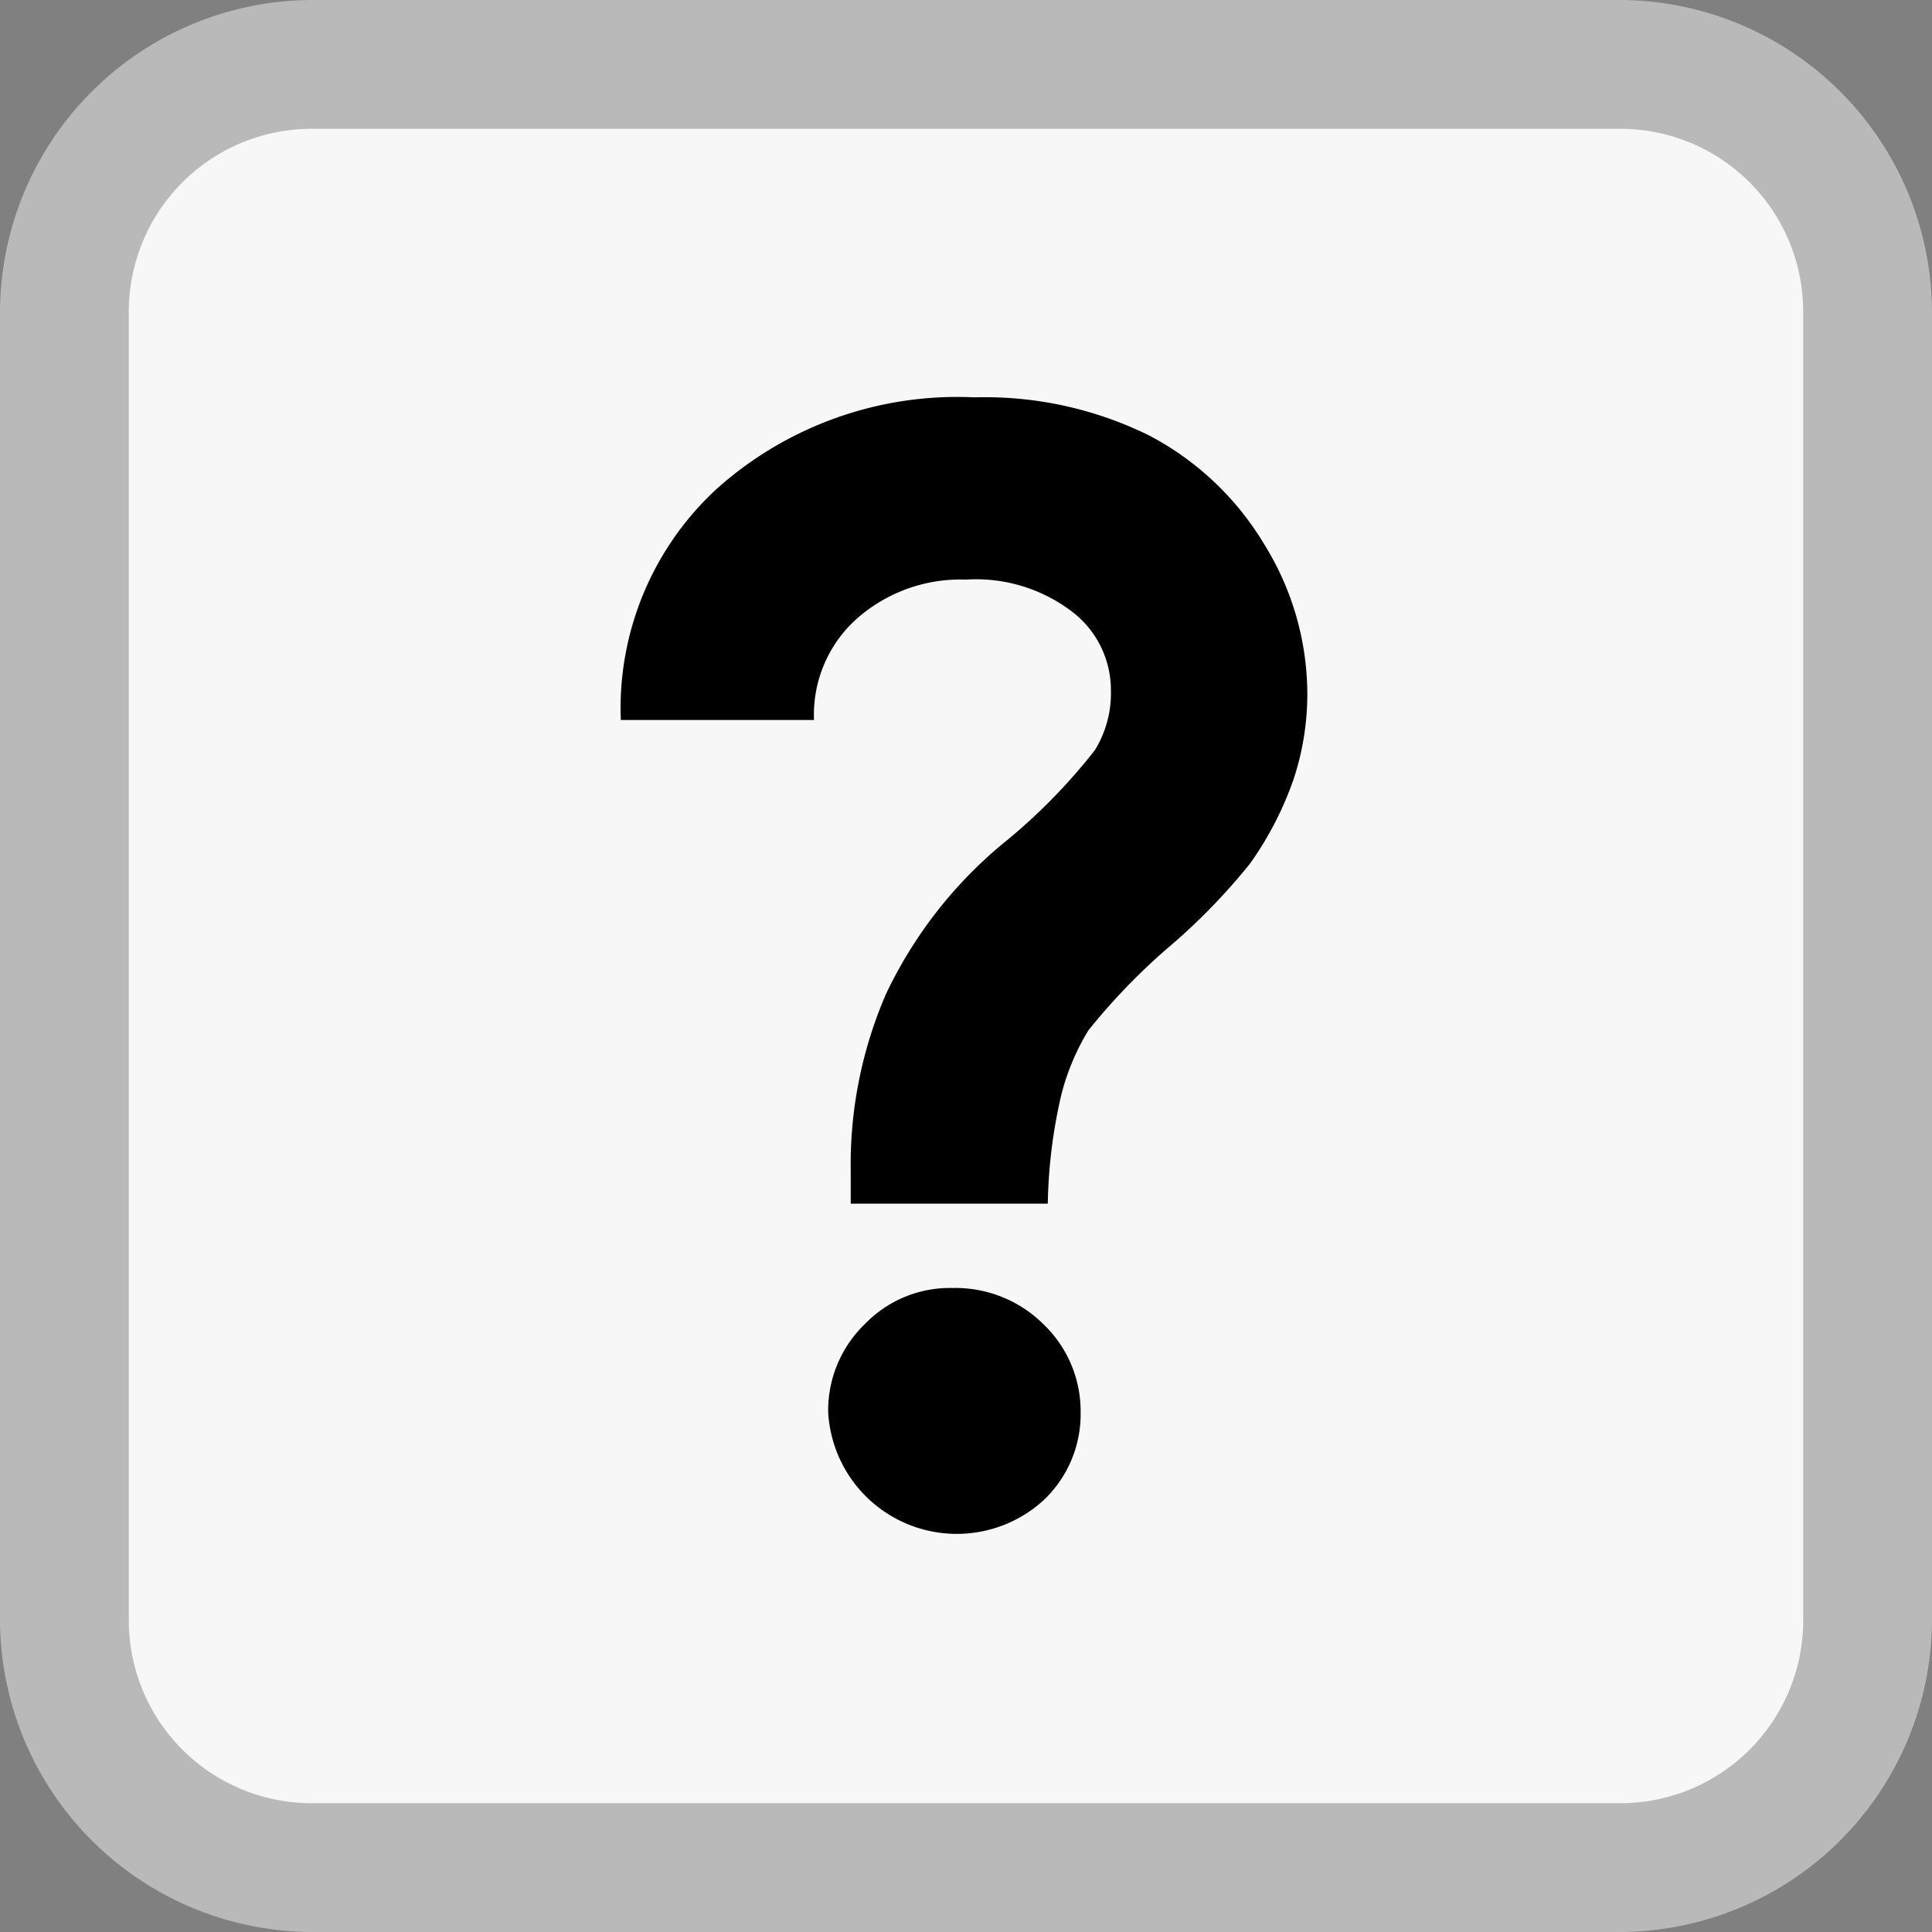 <svg xmlns="http://www.w3.org/2000/svg" viewBox="0 0 30 30"><rect x="0" y="0" width="30" height="30" fill="#808080" stroke="none"/><defs><style>.cls-1{fill:#f7f7f7;}.cls-2{fill:#b9b9b9;}</style></defs><g id="Layer_2" data-name="Layer 2"><g id="q"><rect class="cls-1" x="1" y="1" width="28" height="28" rx="3.84"/><path class="cls-2" d="M25.16,2A2.84,2.84,0,0,1,28,4.84V25.16A2.84,2.84,0,0,1,25.16,28H4.84A2.84,2.84,0,0,1,2,25.16V4.84A2.84,2.84,0,0,1,4.84,2H25.16m0-2H4.84A4.86,4.86,0,0,0,0,4.84V25.16A4.86,4.86,0,0,0,4.84,30H25.16A4.86,4.86,0,0,0,30,25.16V4.84A4.86,4.86,0,0,0,25.16,0Z"/><path d="M12.64,11.18h-3a4.63,4.63,0,0,1,1.49-3.59,5.6,5.6,0,0,1,4-1.42,5.77,5.77,0,0,1,2.71.59,4.54,4.54,0,0,1,1.79,1.69,4.42,4.42,0,0,1,.67,2.33,4.22,4.22,0,0,1-.21,1.31,5.19,5.19,0,0,1-.68,1.32,9.6,9.6,0,0,1-1.3,1.33A9.81,9.81,0,0,0,16.9,16a3.64,3.64,0,0,0-.42,1,8,8,0,0,0-.21,1.69H13.21v-.51a6.65,6.65,0,0,1,.55-2.75,6.83,6.83,0,0,1,1.8-2.32A9,9,0,0,0,17,11.65a1.68,1.68,0,0,0,.25-.93,1.53,1.53,0,0,0-.6-1.22A2.46,2.46,0,0,0,15,9a2.43,2.43,0,0,0-1.71.62A2,2,0,0,0,12.64,11.18ZM14.79,20a1.94,1.94,0,0,1,1.41.56,1.87,1.87,0,0,1,.58,1.37,1.84,1.84,0,0,1-.58,1.37,2,2,0,0,1-3.34-1.37,1.86,1.86,0,0,1,.57-1.37A1.83,1.83,0,0,1,14.79,20Z"/></g></g></svg>